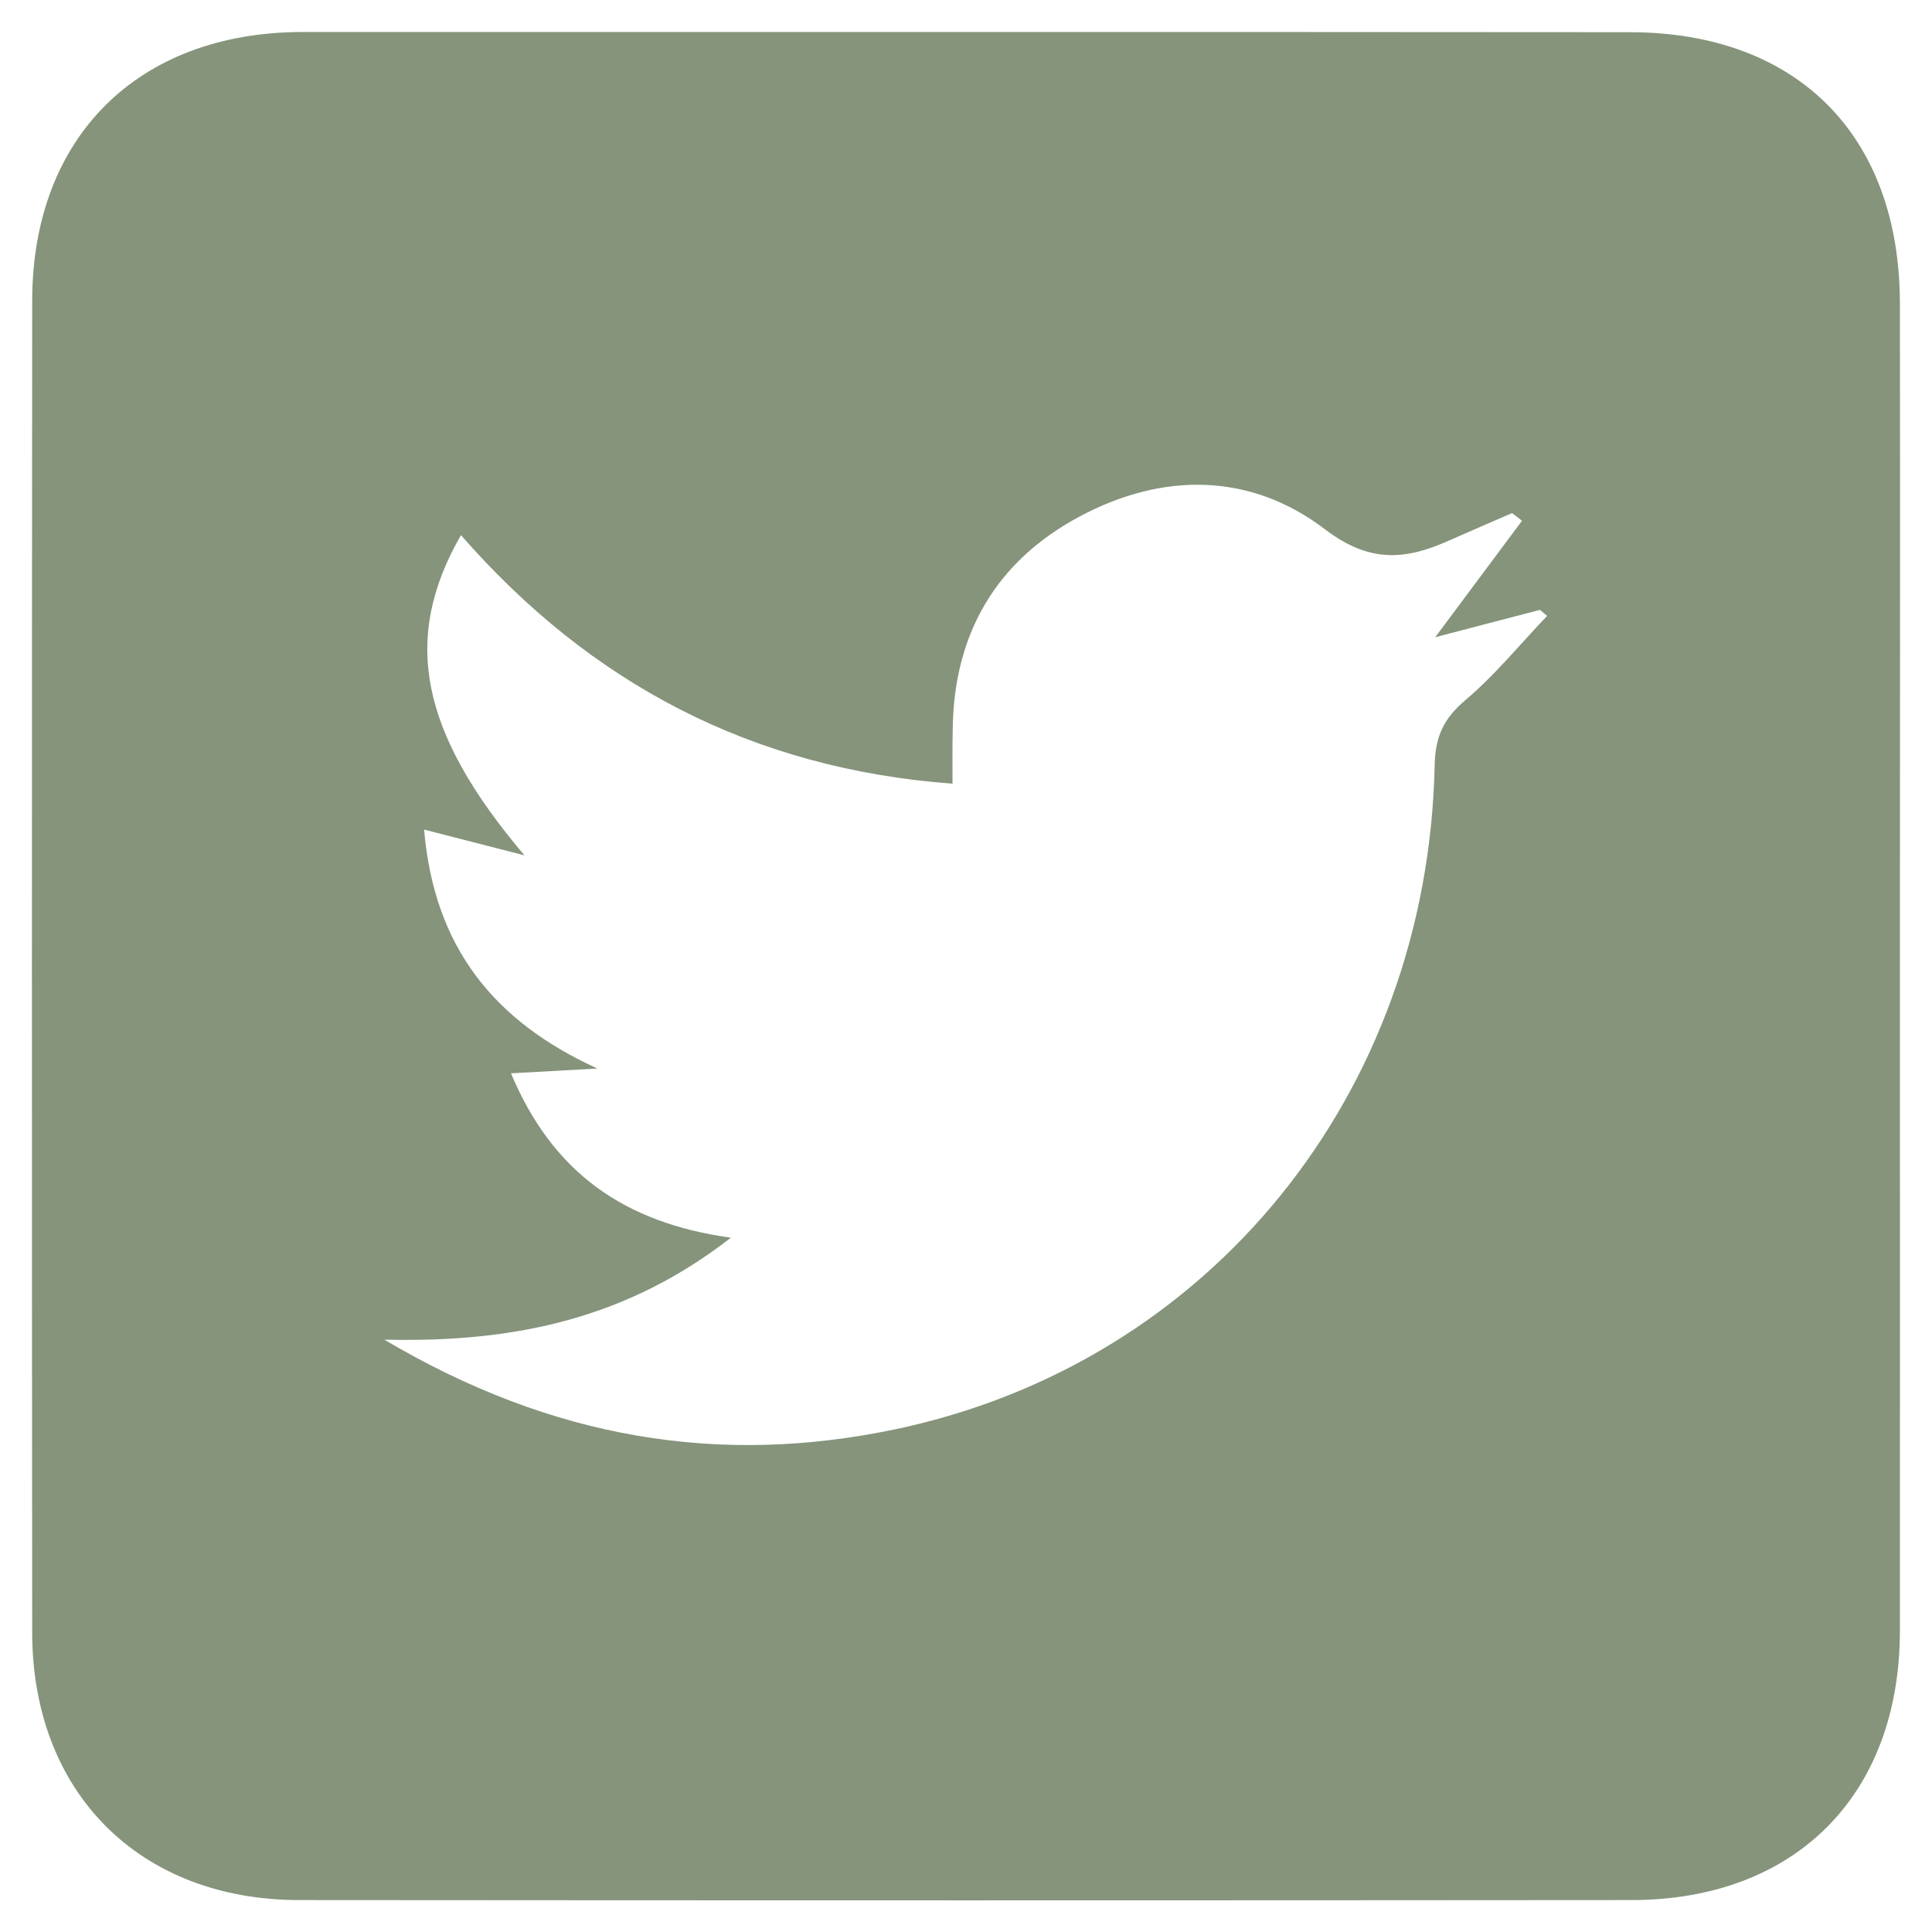 <?xml version="1.0" encoding="UTF-8" standalone="no"?>
<svg
   width="42.42pt"
   height="42.428pt"
   viewBox="0 0 42.42 42.428"
   version="1.2"
   id="svg5"
   xmlns="http://www.w3.org/2000/svg"
   xmlns:svg="http://www.w3.org/2000/svg">
  <defs
     id="defs9" />
  <g
     id="surface6492">
    <path
       style=" stroke:none;fill-rule:nonzero;fill:rgb(52.158%,58.04%,48.235%);fill-opacity:1;"
       d="M 9.312 18.215 C 9.531 20.797 10.844 22.426 13.117 23.461 C 12.52 23.496 11.926 23.527 11.219 23.566 C 12.133 25.742 13.695 26.848 16.047 27.176 C 13.789 28.93 11.352 29.484 8.438 29.414 C 12.129 31.598 15.801 32.195 19.672 31.379 C 26.57 29.922 31.344 24.016 31.5 16.812 C 31.512 16.176 31.695 15.777 32.176 15.371 C 32.828 14.82 33.375 14.145 33.969 13.523 C 33.918 13.48 33.867 13.434 33.812 13.391 C 33.047 13.59 32.281 13.789 31.512 13.992 C 32.168 13.113 32.793 12.273 33.418 11.434 C 33.348 11.379 33.273 11.32 33.199 11.266 C 32.742 11.465 32.285 11.66 31.828 11.863 C 30.879 12.289 30.09 12.379 29.102 11.629 C 27.457 10.371 25.527 10.363 23.699 11.344 C 21.863 12.328 20.941 13.922 20.918 16.02 C 20.91 16.402 20.914 16.785 20.914 17.207 C 16.504 16.879 12.965 15.004 10.121 11.75 C 8.816 14.02 9.215 16.07 11.516 18.781 C 10.715 18.574 10.086 18.414 9.312 18.215 M 41.715 21.234 C 41.715 26.094 41.719 30.953 41.715 35.812 C 41.711 39.414 39.418 41.719 35.816 41.719 C 26.07 41.727 16.32 41.727 6.574 41.719 C 3.066 41.719 0.711 39.359 0.707 35.848 C 0.699 26.098 0.699 16.348 0.707 6.598 C 0.711 3.008 3.031 0.707 6.637 0.703 C 16.352 0.703 26.062 0.699 35.777 0.707 C 39.457 0.707 41.711 2.969 41.715 6.66 C 41.723 11.52 41.715 16.379 41.715 21.234 "
       id="path2" />
  </g>
</svg>
